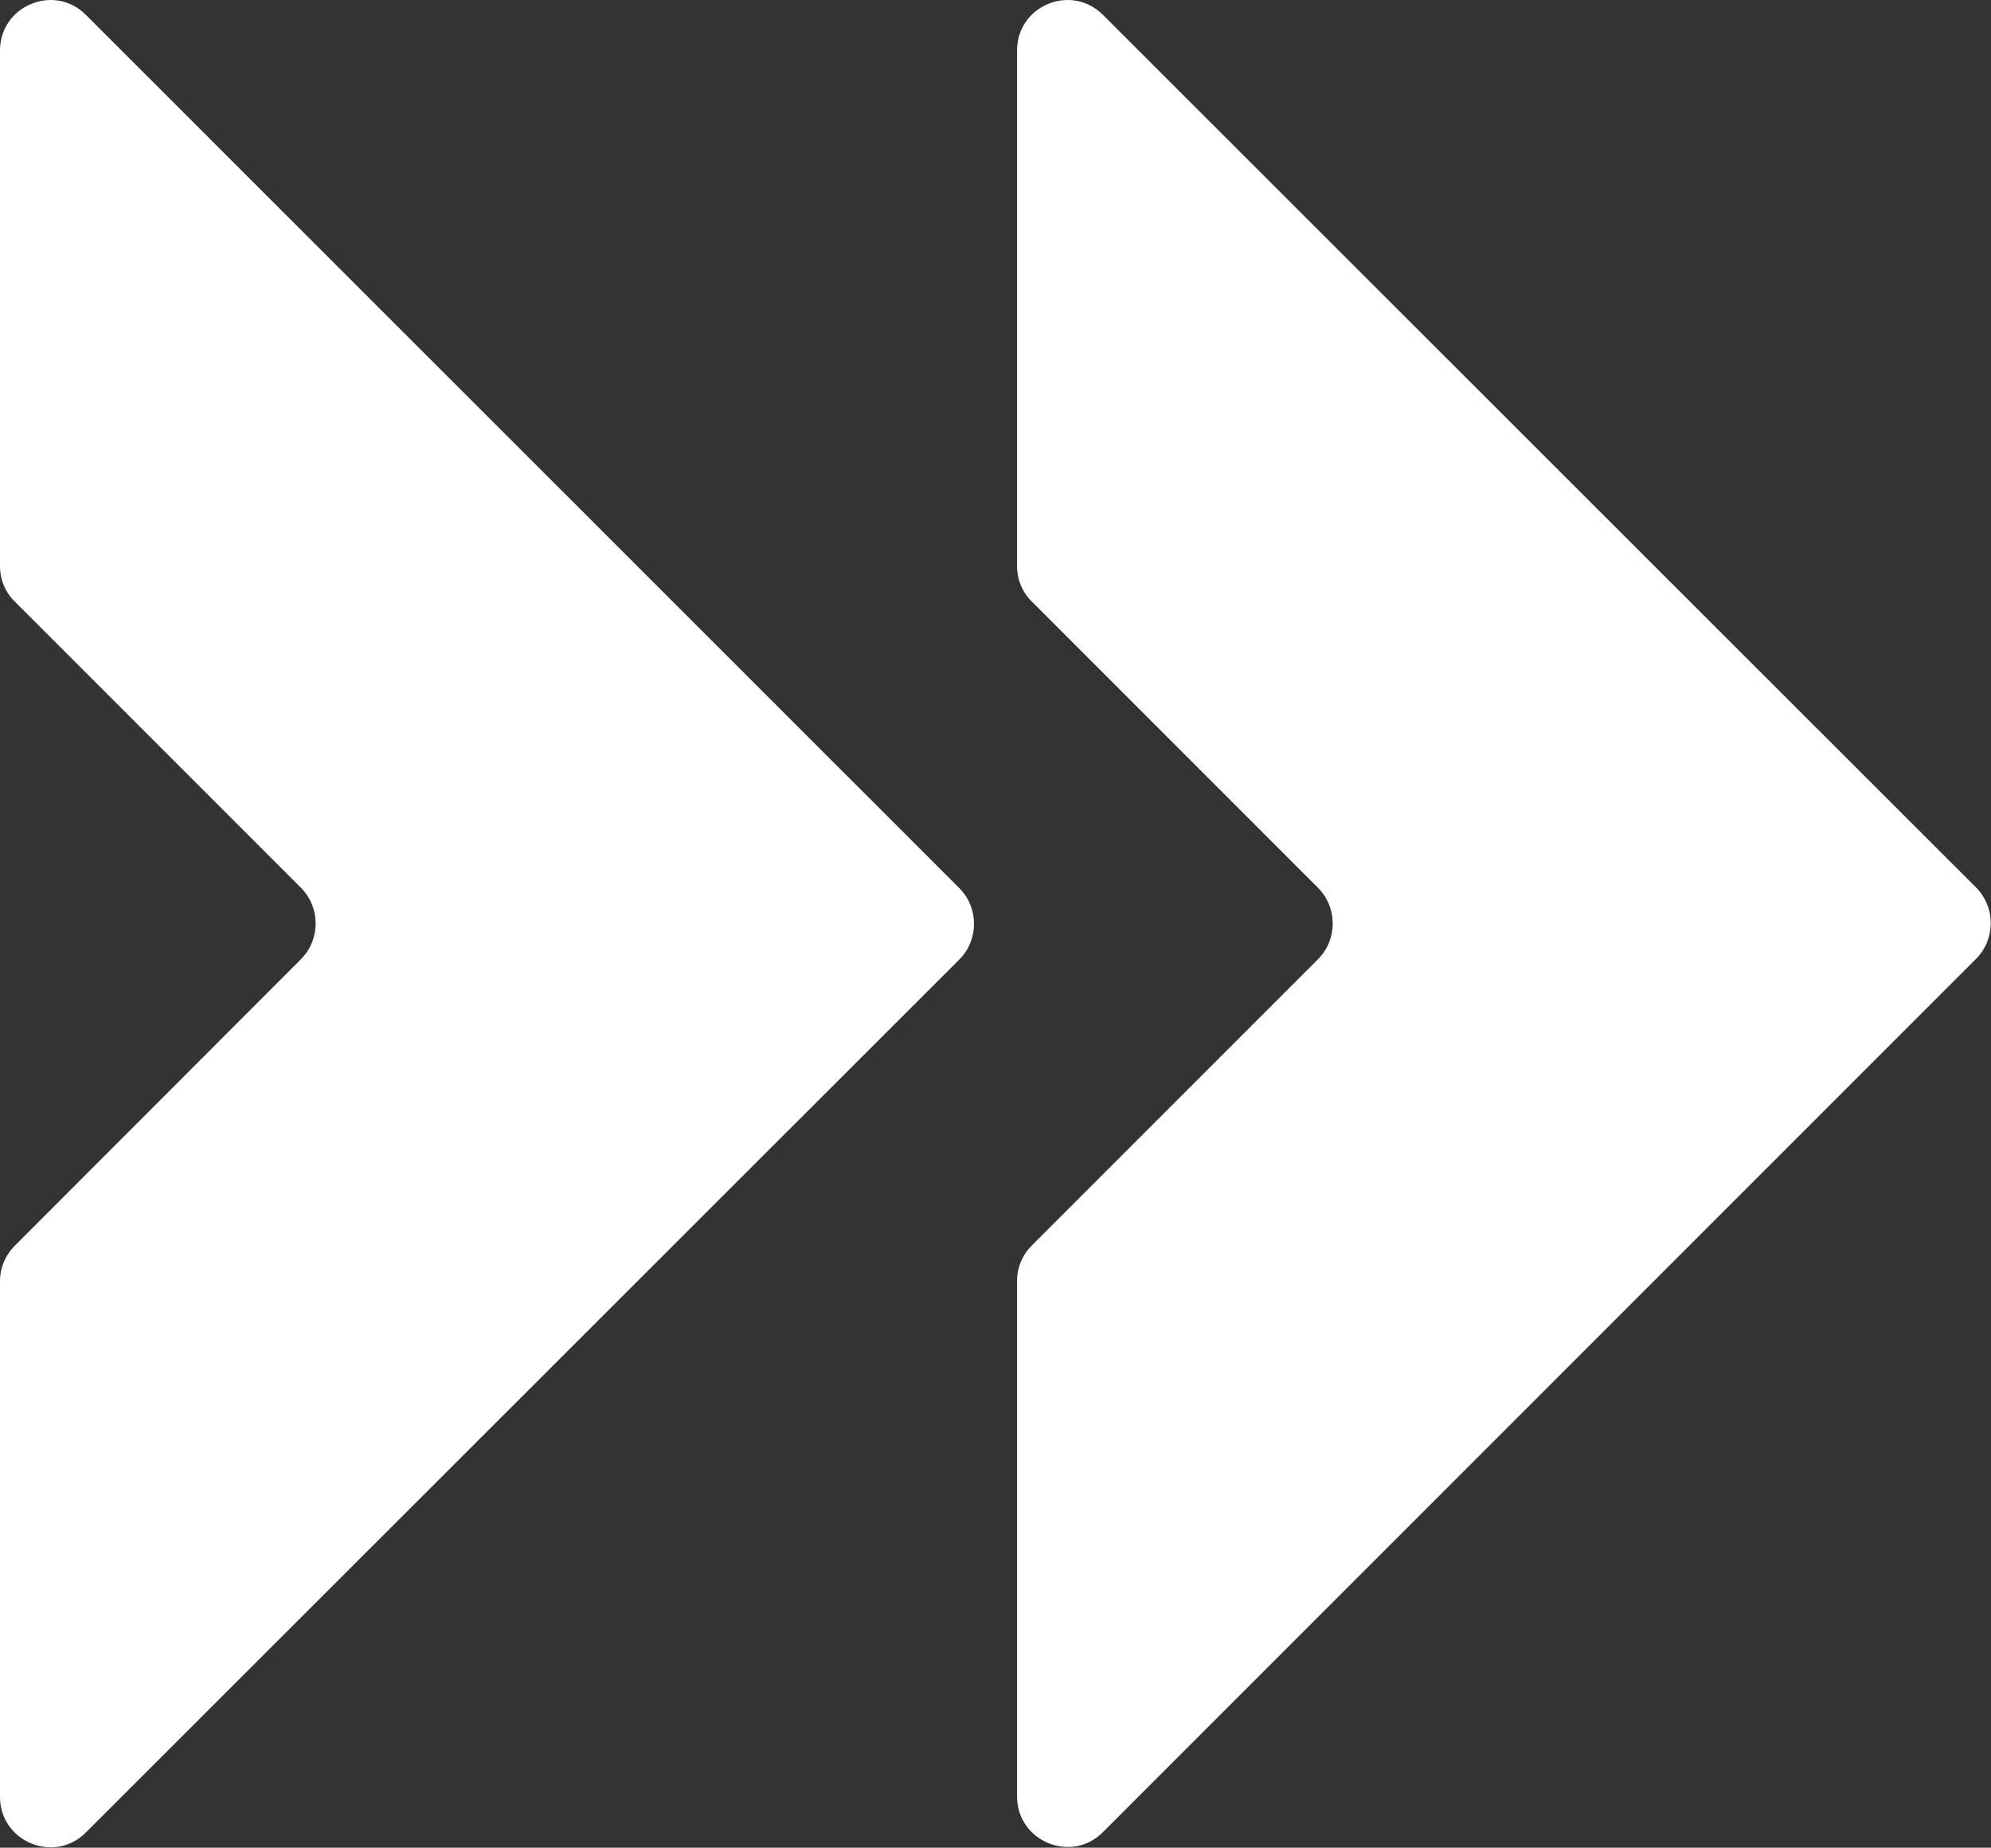 <?xml version="1.0" encoding="UTF-8"?><svg id="Layer_2" xmlns="http://www.w3.org/2000/svg" viewBox="0 0 60 55.67"><rect x="0" y="0" width="60" height="55.67" fill="#333333" stroke="none"/><defs><style>.cls-1{fill:#fff;}</style></defs><g id="Layer_1-2"><path class="cls-1" d="M30.65,1.52v15.54c0,.4,.16,.79,.45,1.07l8.62,8.62c.59,.59,.59,1.56,0,2.15l-8.62,8.62c-.29,.29-.45,.67-.45,1.07v15.54c0,1.35,1.64,2.03,2.59,1.07l26.31-26.31c.59-.59,.59-1.56,0-2.15L33.24,.45c-.96-.96-2.59-.28-2.59,1.07Z"/><path class="cls-1" d="M0,1.52v15.54c0,.4,.16,.79,.45,1.07l8.62,8.62c.59,.59,.59,1.56,0,2.15L.45,37.53c-.29,.29-.45,.67-.45,1.07v15.54c0,1.35,1.64,2.03,2.59,1.07L28.91,28.91c.59-.59,.59-1.56,0-2.15L2.59,.45C1.64-.51,0,.17,0,1.52Z"/></g></svg>